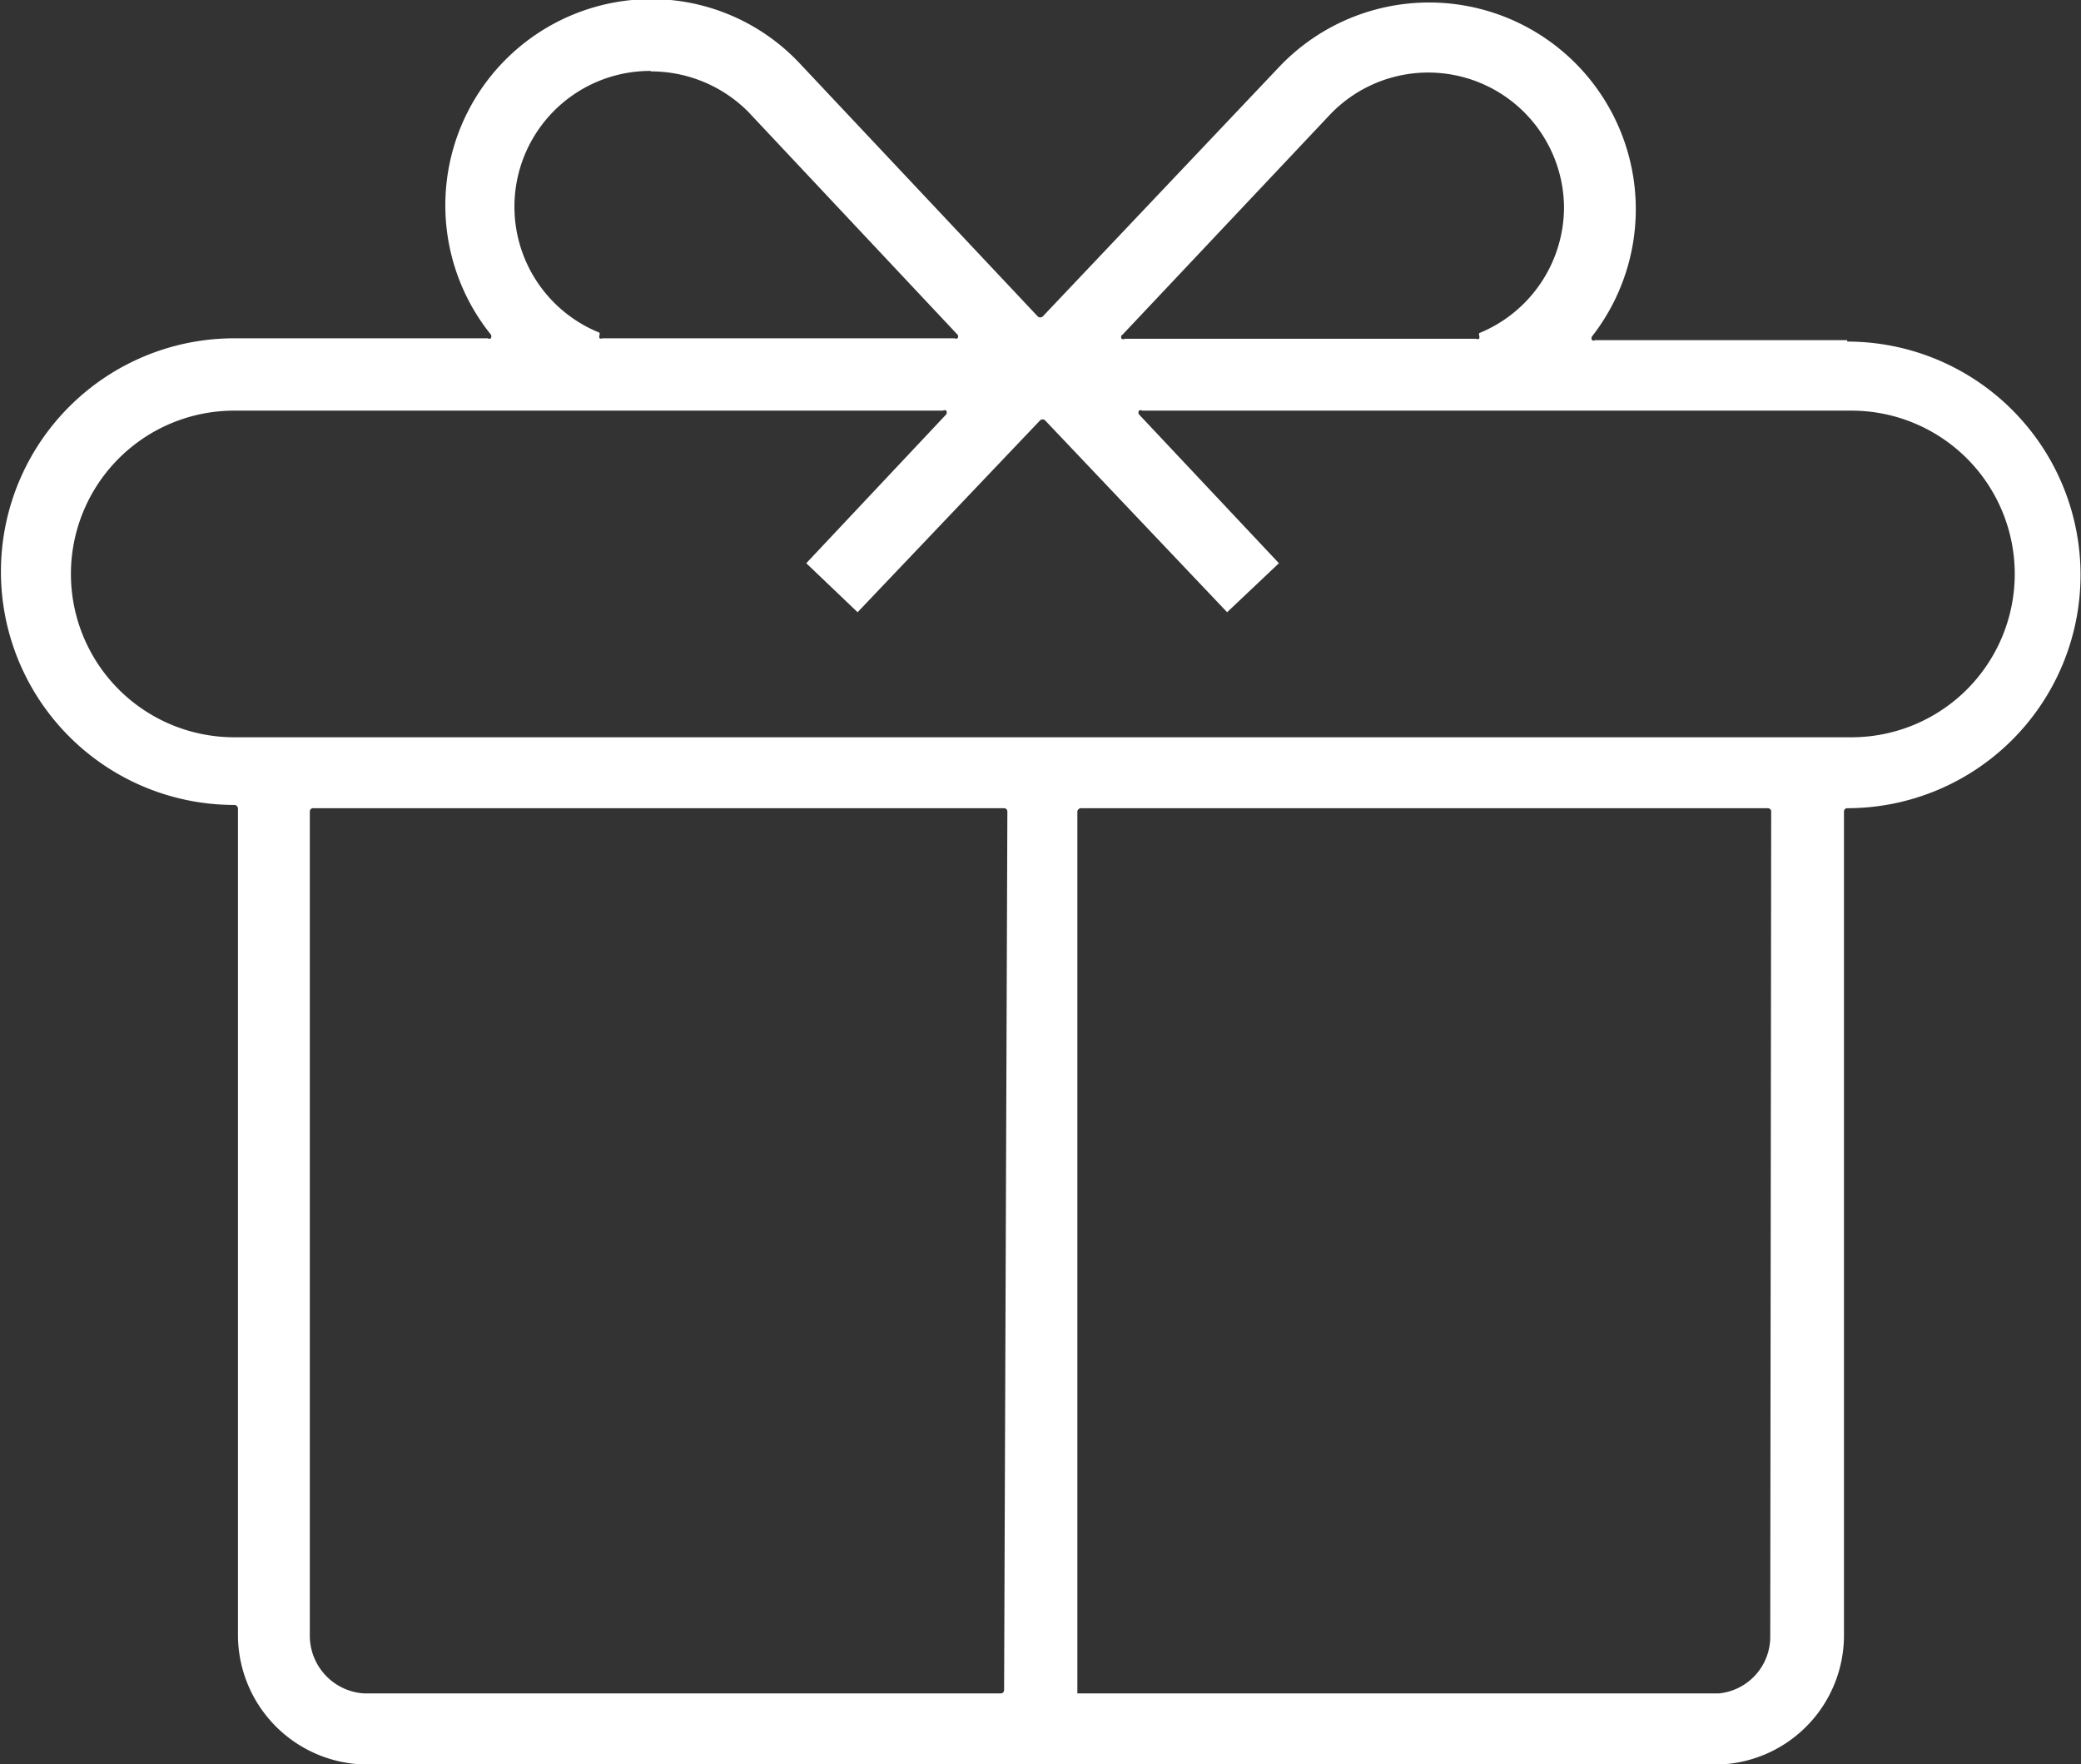 <svg id="Layer_1" data-name="Layer 1" xmlns="http://www.w3.org/2000/svg" viewBox="0 0 44.6 37.81" style="fill: #ffffff"><rect x="0" y="0" width="44.6" height="37.81" fill="#333333" stroke="none"/><title>icon-gifts-with-purchase</title><path d="M41.07,20.31h-5.4a.08.08,0,0,1-.07,0,.08.08,0,0,1,0-.08,4.43,4.43,0,0,0-6.72-5.76l-5.05,5.33a.08.08,0,0,1-.11,0L18.64,14.4A4.37,4.37,0,0,0,15.43,13,4.42,4.42,0,0,0,12,20.19a.08.08,0,0,1,0,.08.07.07,0,0,1-.07,0H6.5a5,5,0,1,0,0,10h0a.08.08,0,0,1,.08.07V48.08a2.78,2.78,0,0,0,2.63,2.75H38.4A2.77,2.77,0,0,0,41,48.08V30.41a.07.07,0,0,1,.07-.07h0a5,5,0,0,0,0-10Zm-15.53-.12L30,15.46a2.91,2.91,0,0,1,5,2,2.92,2.92,0,0,1-1.82,2.7v.05a.09.09,0,0,1,0,.07.09.09,0,0,1-.07,0H25.59a.07.07,0,0,1-.07,0A.06.06,0,0,1,25.54,20.19ZM15.43,14.55a2.94,2.94,0,0,1,2.09.87L22,20.19a.06.06,0,0,1,0,.08.06.06,0,0,1-.06,0H14.39a.07.07,0,0,1-.06,0,.09.09,0,0,1,0-.07l0-.05a2.91,2.91,0,0,1,1.09-5.61ZM23,49.24a.07.07,0,0,1-.07.07H9.28a1.24,1.24,0,0,1-1.16-1.23V30.41a.07.07,0,0,1,.08-.07H23a.07.07,0,0,1,.07.07Zm16.42-1.16a1.22,1.22,0,0,1-1.1,1.23H24.62l-.05,0a.05.05,0,0,1,0,0V30.41a.08.08,0,0,1,.08-.07H39.37a.07.07,0,0,1,.07.07Zm1.63-19.26H6.5a3.49,3.49,0,0,1,0-7H21.69a.07.07,0,0,1,.07,0,.08.08,0,0,1,0,.08l-3,3.19,1.1,1.05,3.91-4.11a.08.08,0,0,1,.11,0l3.9,4.11,1.11-1.05-3-3.19a.08.08,0,0,1,0-.08.07.07,0,0,1,.07,0h15.2a3.49,3.49,0,1,1,0,7Z" transform="translate(-1.48 -13.02)"/></svg>